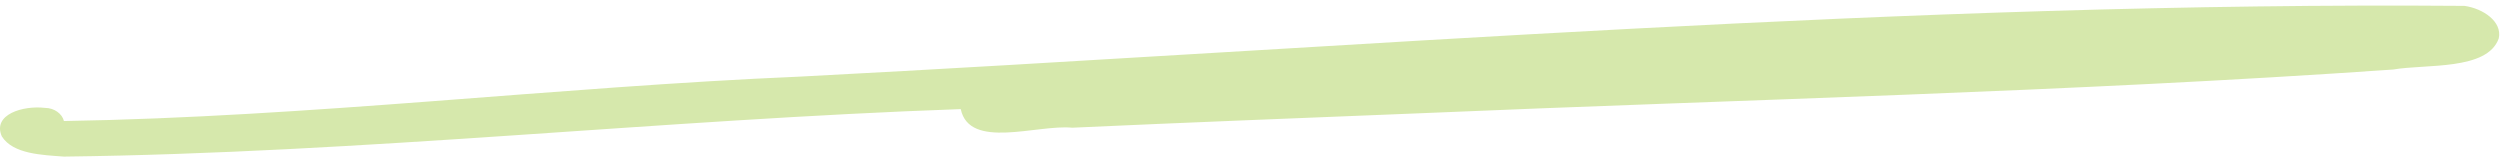 <svg xmlns="http://www.w3.org/2000/svg" width="182" height="12" viewBox="0 0 182 12" fill="none"><path d="M4.654 11.4C3.081 11.282 0.947 11.223 0.133 9.929C-0.573 8.326 1.688 7.664 3.28 7.855C3.949 7.855 4.527 8.282 4.654 8.811C22.559 8.517 40.373 6.34 58.259 5.576C98.59 3.472 138.992 0.104 179.413 0.428C180.77 0.619 182.18 1.575 181.909 2.796C181.077 5.149 176.61 4.649 174.223 5.061C150.603 6.708 126.893 7.237 103.219 8.252C94.828 8.591 86.436 8.914 78.063 9.297C75.513 9.046 70.575 10.929 69.942 7.943C48.167 8.708 26.447 11.135 4.672 11.4H4.654Z" fill="#D6E8AC"></path></svg>